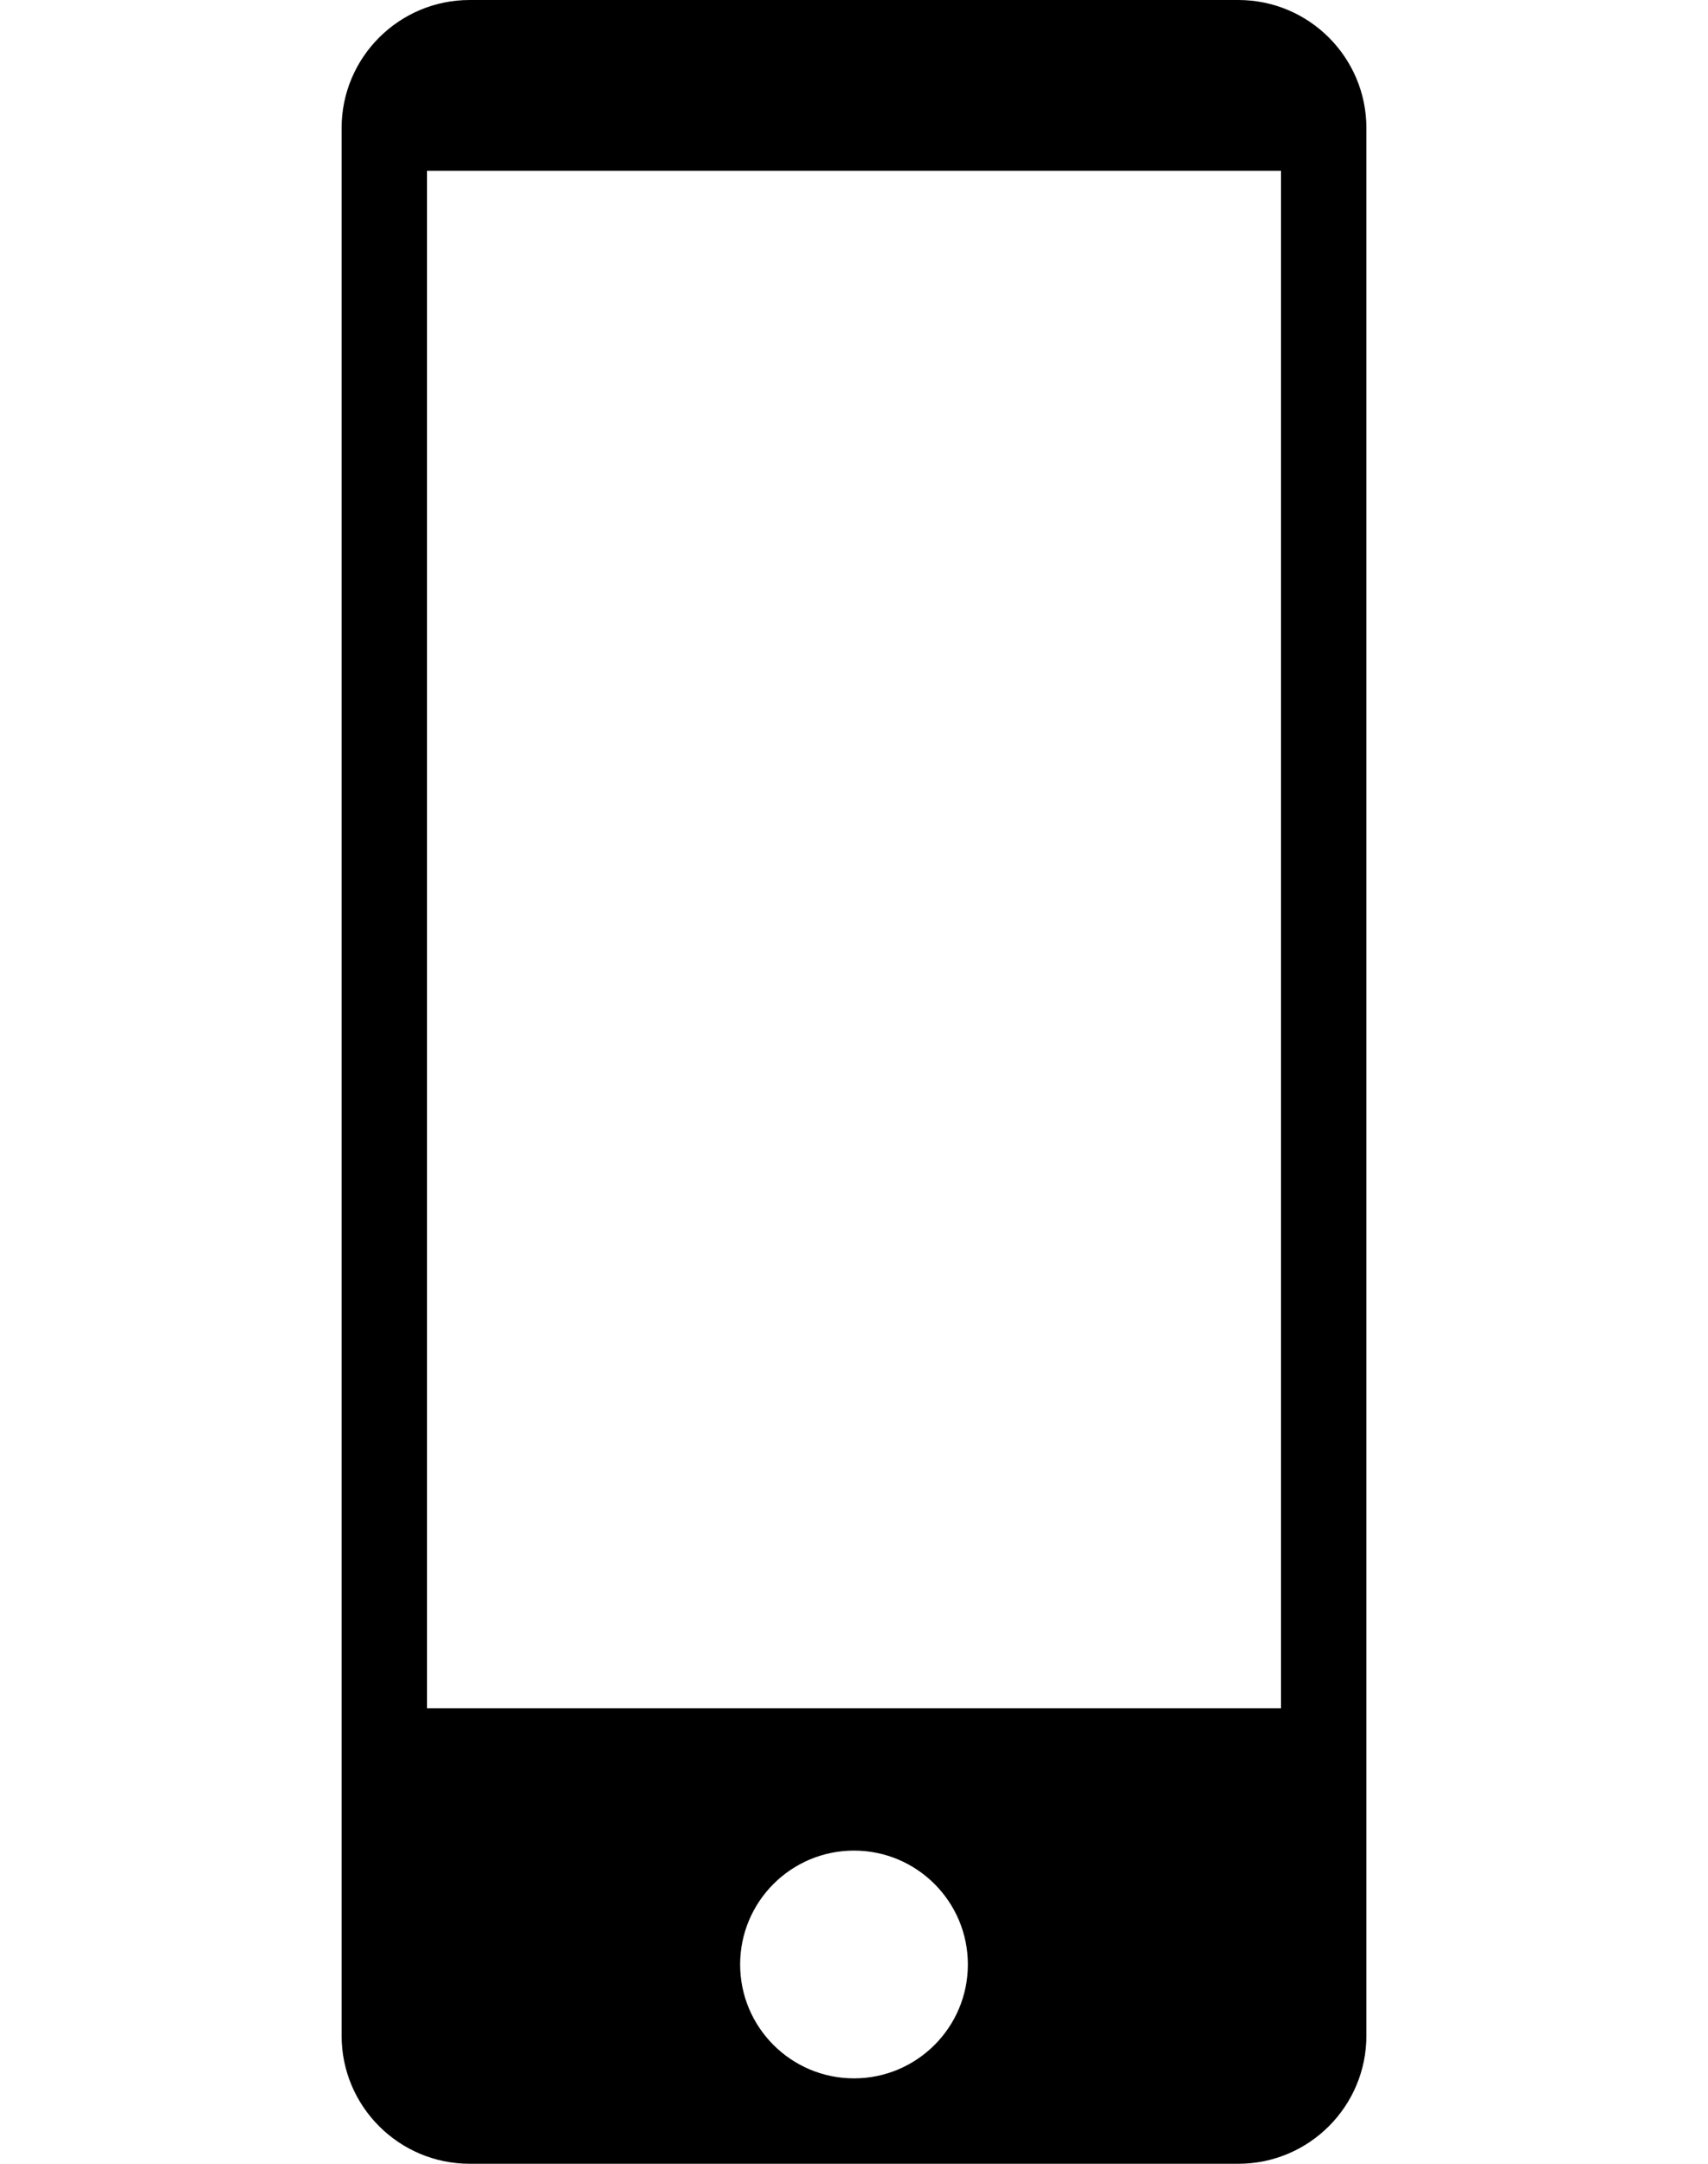 <svg width="30" height="38" viewBox="0 0 30 38" fill="none" xmlns="http://www.w3.org/2000/svg">
<path d="M21.75 0H8.25C7.008 0 6 1.008 6 2.25V35.75C6 36.992 7.008 38 8.25 38H21.75C22.992 38 24 36.992 24 35.75V2.25C24 1.008 22.992 0 21.75 0ZM15 36.5C13.896 36.5 13 35.604 13 34.5C13 33.396 13.896 32.5 15 32.5C16.104 32.5 17 33.396 17 34.5C17 35.604 16.104 36.5 15 36.5ZM22.5 30H7.5V3H22.5V30Z" fill="black"/>
</svg>
